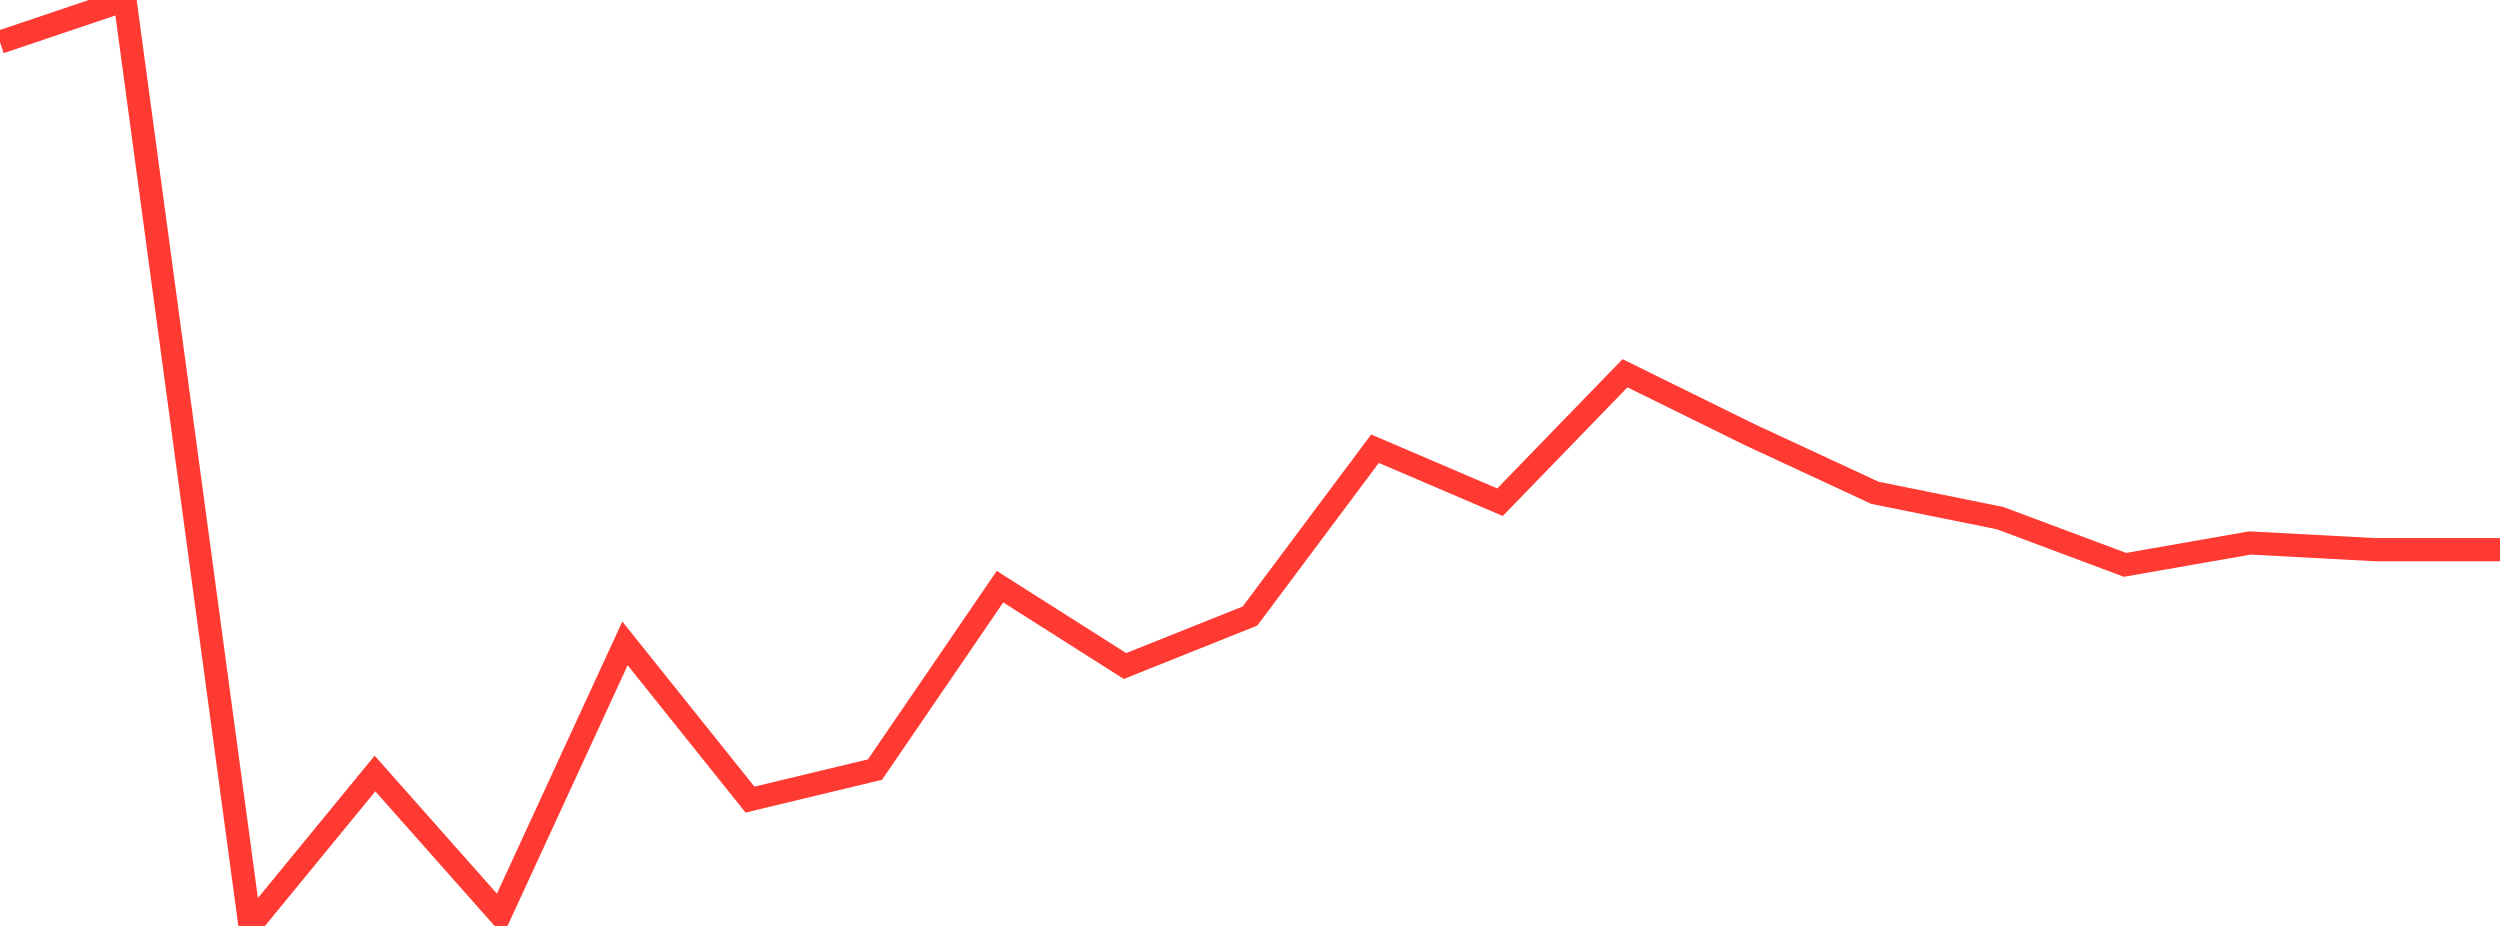 <?xml version="1.0" standalone="no"?>
<!DOCTYPE svg PUBLIC "-//W3C//DTD SVG 1.1//EN" "http://www.w3.org/Graphics/SVG/1.1/DTD/svg11.dtd">

<svg width="135" height="50" viewBox="0 0 135 50" preserveAspectRatio="none" 
  xmlns="http://www.w3.org/2000/svg"
  xmlns:xlink="http://www.w3.org/1999/xlink">


<polyline points="0.0, 2.276 6.75, 0.0 13.5, 50.0 20.25, 41.769 27.0, 49.388 33.75, 34.743 40.5, 43.178 47.25, 41.557 54.0, 31.68 60.75, 35.966 67.5, 33.265 74.25, 24.23 81.0, 27.12 87.75, 20.156 94.5, 23.479 101.25, 26.613 108.0, 27.977 114.75, 30.502 121.5, 29.32 128.25, 29.682 135.0, 29.682" fill="none" stroke="#ff3a33" stroke-width="1.25"/>

</svg>